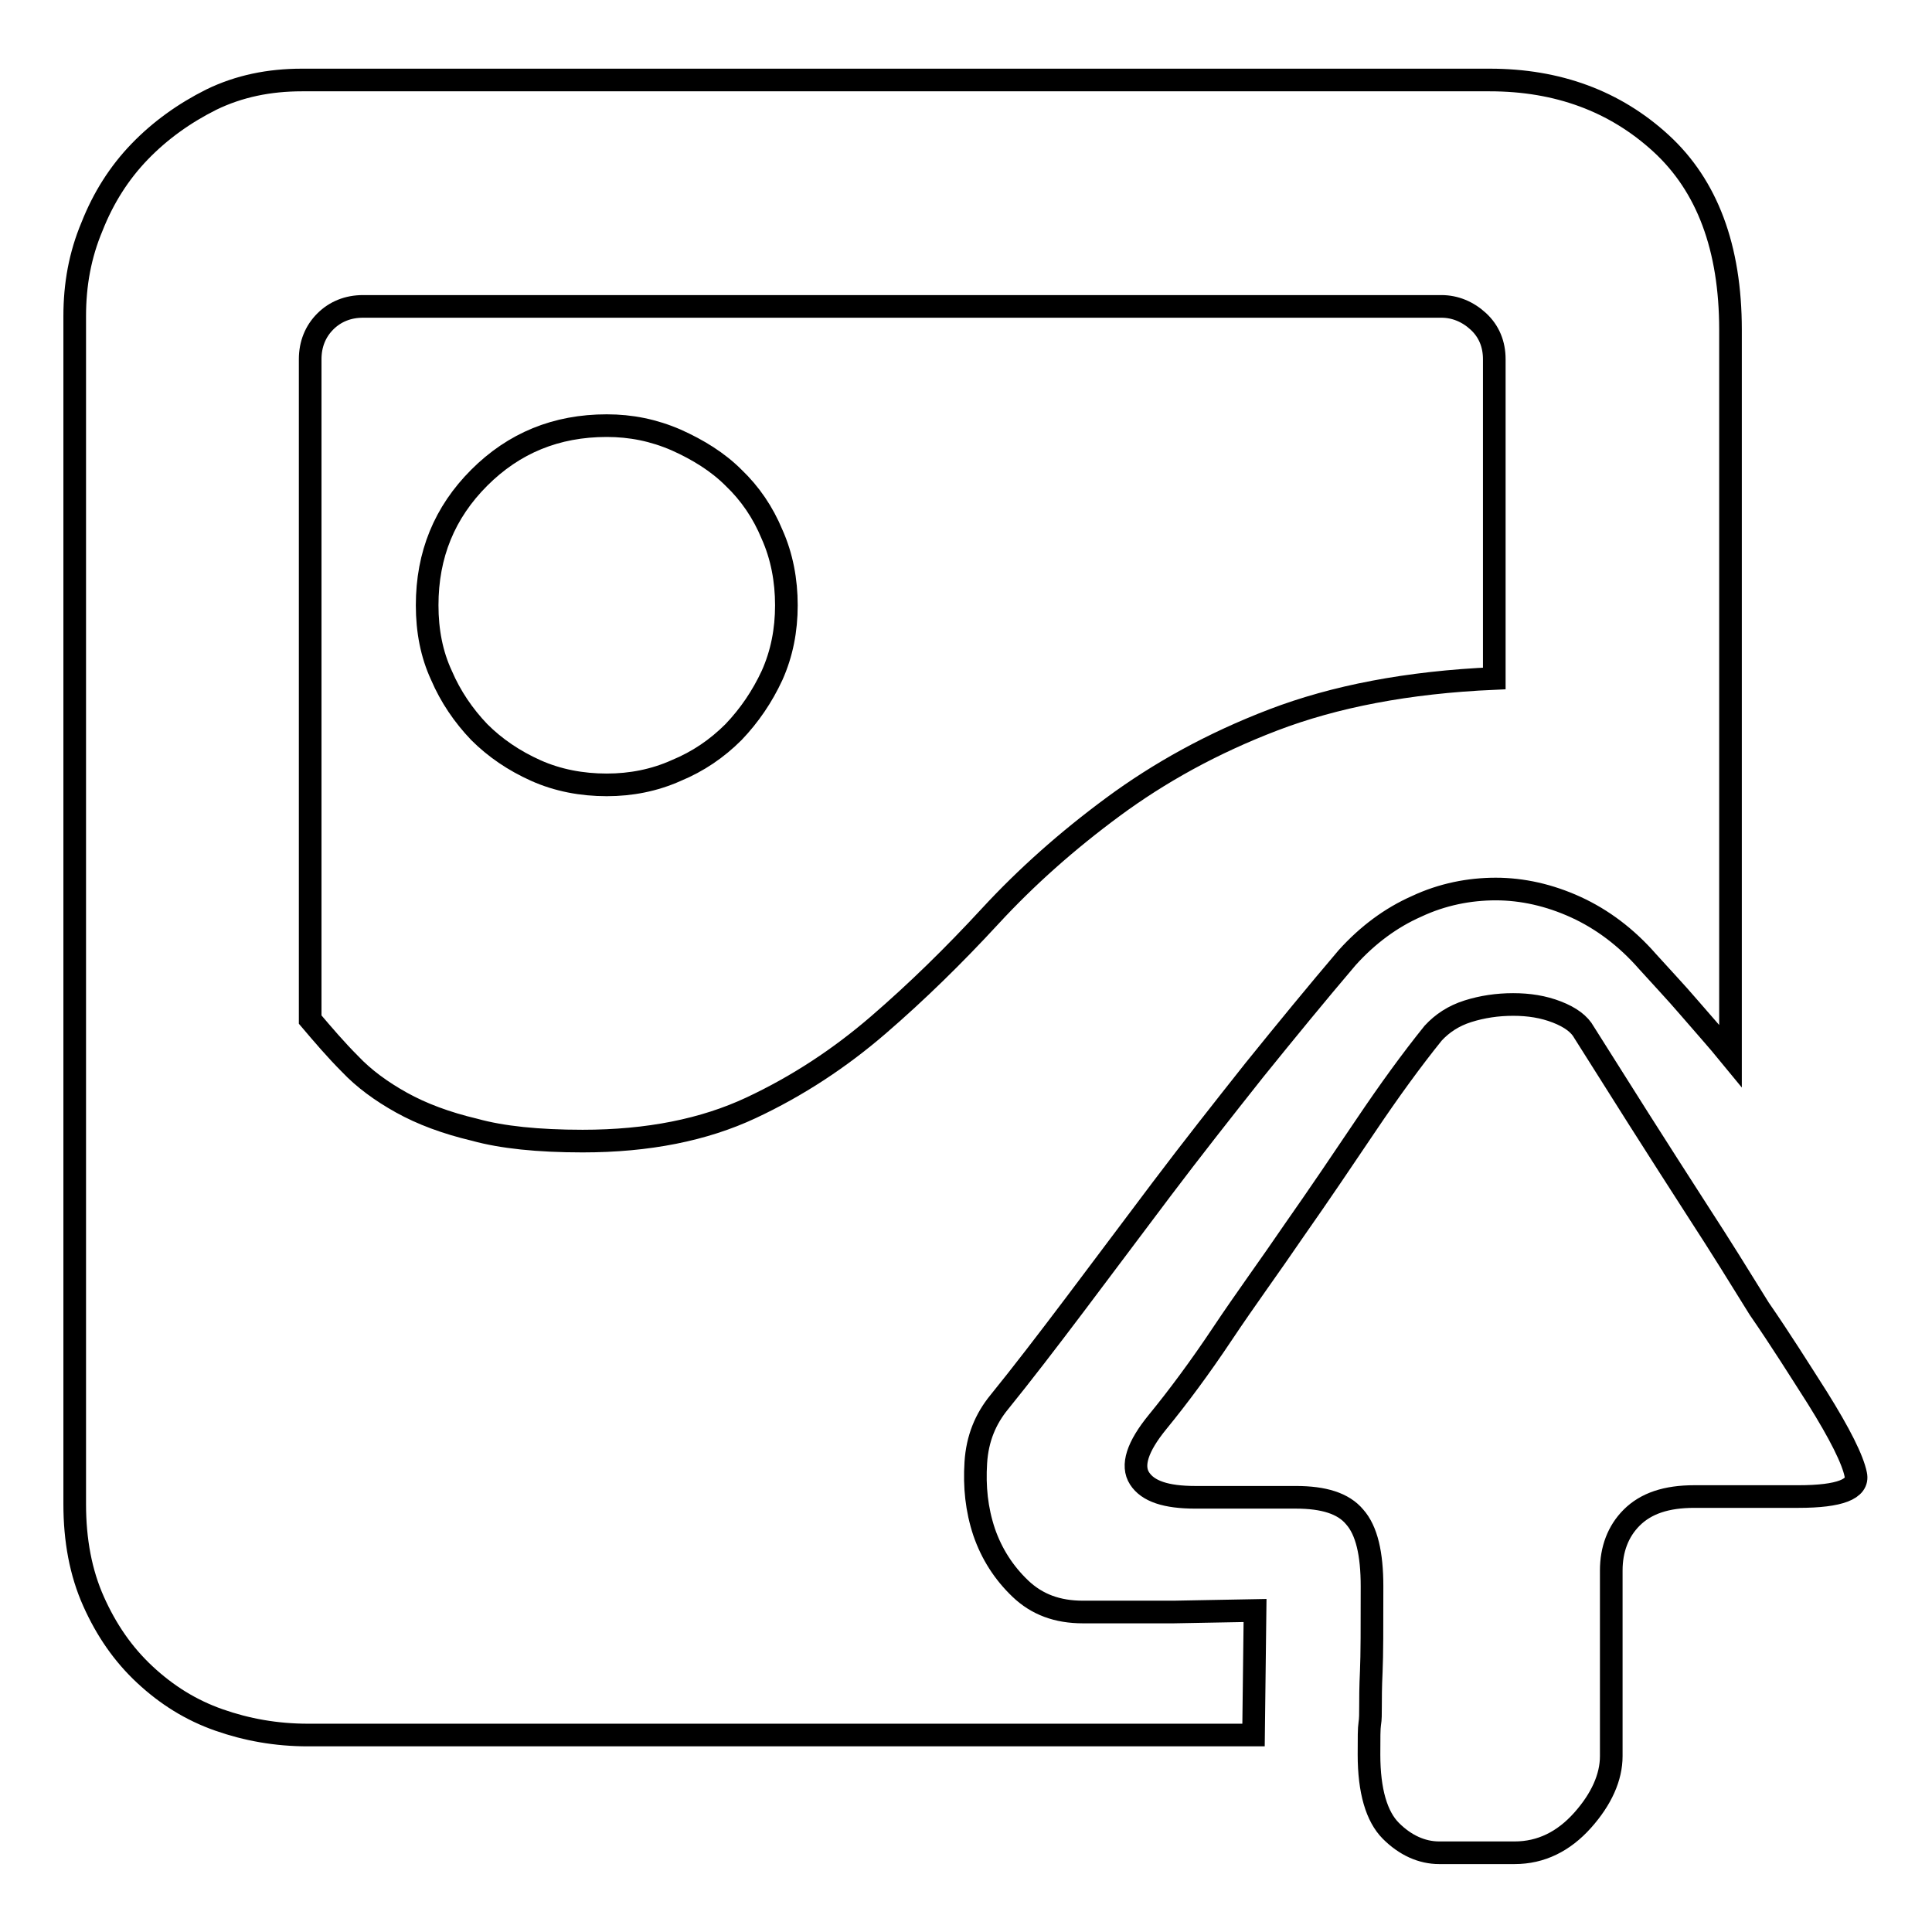 <?xml version="1.0" encoding="utf-8"?>
<!-- Svg Vector Icons : http://www.onlinewebfonts.com/icon -->
<!DOCTYPE svg PUBLIC "-//W3C//DTD SVG 1.1//EN" "http://www.w3.org/Graphics/SVG/1.1/DTD/svg11.dtd">
<svg version="1.1" xmlns="http://www.w3.org/2000/svg" xmlns:xlink="http://www.w3.org/1999/xlink" x="0px" y="0px" viewBox="0 0 256 256" enable-background="new 0 0 256 256" xml:space="preserve">
<g><g><path stroke-width="3" fill-opacity="0" stroke="#000000"  d="M80.4,56.4c3.2,0,6.2,0.6,9.2,1.9c2.9,1.3,5.5,2.9,7.6,5c2.2,2.1,3.9,4.6,5.1,7.5c1.3,2.9,1.9,6.1,1.9,9.4c0,3.3-0.6,6.4-1.9,9.3c-1.3,2.8-3,5.3-5.1,7.5c-2.2,2.2-4.7,3.9-7.6,5.1c-2.9,1.3-6,1.9-9.2,1.9c-3.3,0-6.5-0.6-9.4-1.9c-2.9-1.3-5.4-3-7.5-5.1c-2.1-2.2-3.8-4.7-5-7.5c-1.3-2.8-1.9-5.9-1.9-9.3c0-6.7,2.3-12.3,6.9-16.9C68.1,58.7,73.7,56.4,80.4,56.4L80.4,56.4z M166.1,229.9H40.8c-4.2,0-8.1-0.7-11.8-2c-3.7-1.3-6.9-3.3-9.8-6s-5.1-5.9-6.8-9.7c-1.7-3.8-2.5-8.1-2.5-12.9V41.9c0-4.2,0.7-8.1,2.3-11.9c1.5-3.8,3.6-7.1,6.3-9.9c2.7-2.8,5.9-5.1,9.5-6.9c3.7-1.8,7.7-2.6,12-2.6h157.4c9,0,16.6,2.8,22.7,8.4c6.1,5.6,9.2,13.8,9.2,24.7v96.2c-1.8-2.2-3.7-4.3-5.5-6.4c-1.8-2.1-3.7-4.1-5.5-6.1c-2.8-3.2-6-5.6-9.5-7.2c-3.5-1.6-7.1-2.4-10.6-2.4s-7.1,0.7-10.5,2.3c-3.4,1.5-6.5,3.8-9.2,6.8c-4,4.7-8.1,9.7-12.3,14.9c-4.2,5.3-8.3,10.5-12.3,15.8c-4,5.3-7.8,10.4-11.5,15.3c-3.7,4.9-7,9.2-10,12.9c-1.8,2.2-2.9,4.8-3.1,8c-0.2,3.2,0.1,6.2,1.1,9.2c1,2.9,2.6,5.4,4.8,7.5c2.2,2.1,4.9,3.1,8.3,3.1h12l10.8-0.2L166.1,229.9L166.1,229.9L166.1,229.9z M77.2,151.2c8.7,0,16.1-1.5,22.3-4.4s11.8-6.6,16.9-11c5.1-4.4,10-9.2,14.8-14.4c4.8-5.2,10.2-10,16.3-14.5c6.1-4.5,13.1-8.4,21.2-11.5s17.8-5,29.3-5.5V47.6c0-2-0.7-3.7-2.1-5c-1.4-1.3-3.1-2-4.9-2H48.1c-2,0-3.7,0.7-5,2c-1.3,1.3-2,3-2,5v87.5c1.7,2,3.4,4,5.3,5.9c1.8,1.9,4.1,3.6,6.8,5.1c2.7,1.5,5.9,2.7,9.7,3.6C66.5,150.7,71.3,151.2,77.2,151.2L77.2,151.2z M240.8,185.2c3,4.8,4.7,8.2,5.1,10.2c0.4,1.9-2.1,2.9-7.6,2.9h-13.8c-3.7,0-6.4,0.9-8.3,2.8c-1.8,1.8-2.7,4.2-2.7,7v24.6c0,2.8-1.3,5.7-3.8,8.5c-2.5,2.8-5.5,4.3-9,4.3h-10c-2.3,0-4.5-1-6.4-2.9c-1.9-1.9-2.9-5.3-2.9-10.1c0-2.2,0-3.5,0.1-4.1c0.1-0.6,0.1-1.3,0.1-2.3s0-2.5,0.1-4.6c0.1-2.2,0.1-5.9,0.1-11.3c0-4.3-0.7-7.4-2.3-9.2c-1.5-1.8-4.1-2.6-7.8-2.6h-13.3c-3.9,0-6.3-0.8-7.4-2.5s-0.3-4.2,2.4-7.5s5.6-7.2,8.6-11.7s6.3-9,9.5-13.7c3.3-4.7,6.4-9.3,9.5-13.9c3.1-4.6,6-8.6,8.9-12.2c1.2-1.3,2.7-2.3,4.6-2.9c1.9-0.6,3.9-0.9,6-0.9s4,0.3,5.8,1c1.8,0.7,3,1.6,3.6,2.7c2.2,3.5,4.6,7.3,7.2,11.4c2.6,4.1,5.3,8.3,8,12.5c2.8,4.3,5.4,8.5,8,12.7C236,177.6,238.5,181.6,240.8,185.2L240.8,185.2z"/></g></g>
</svg>